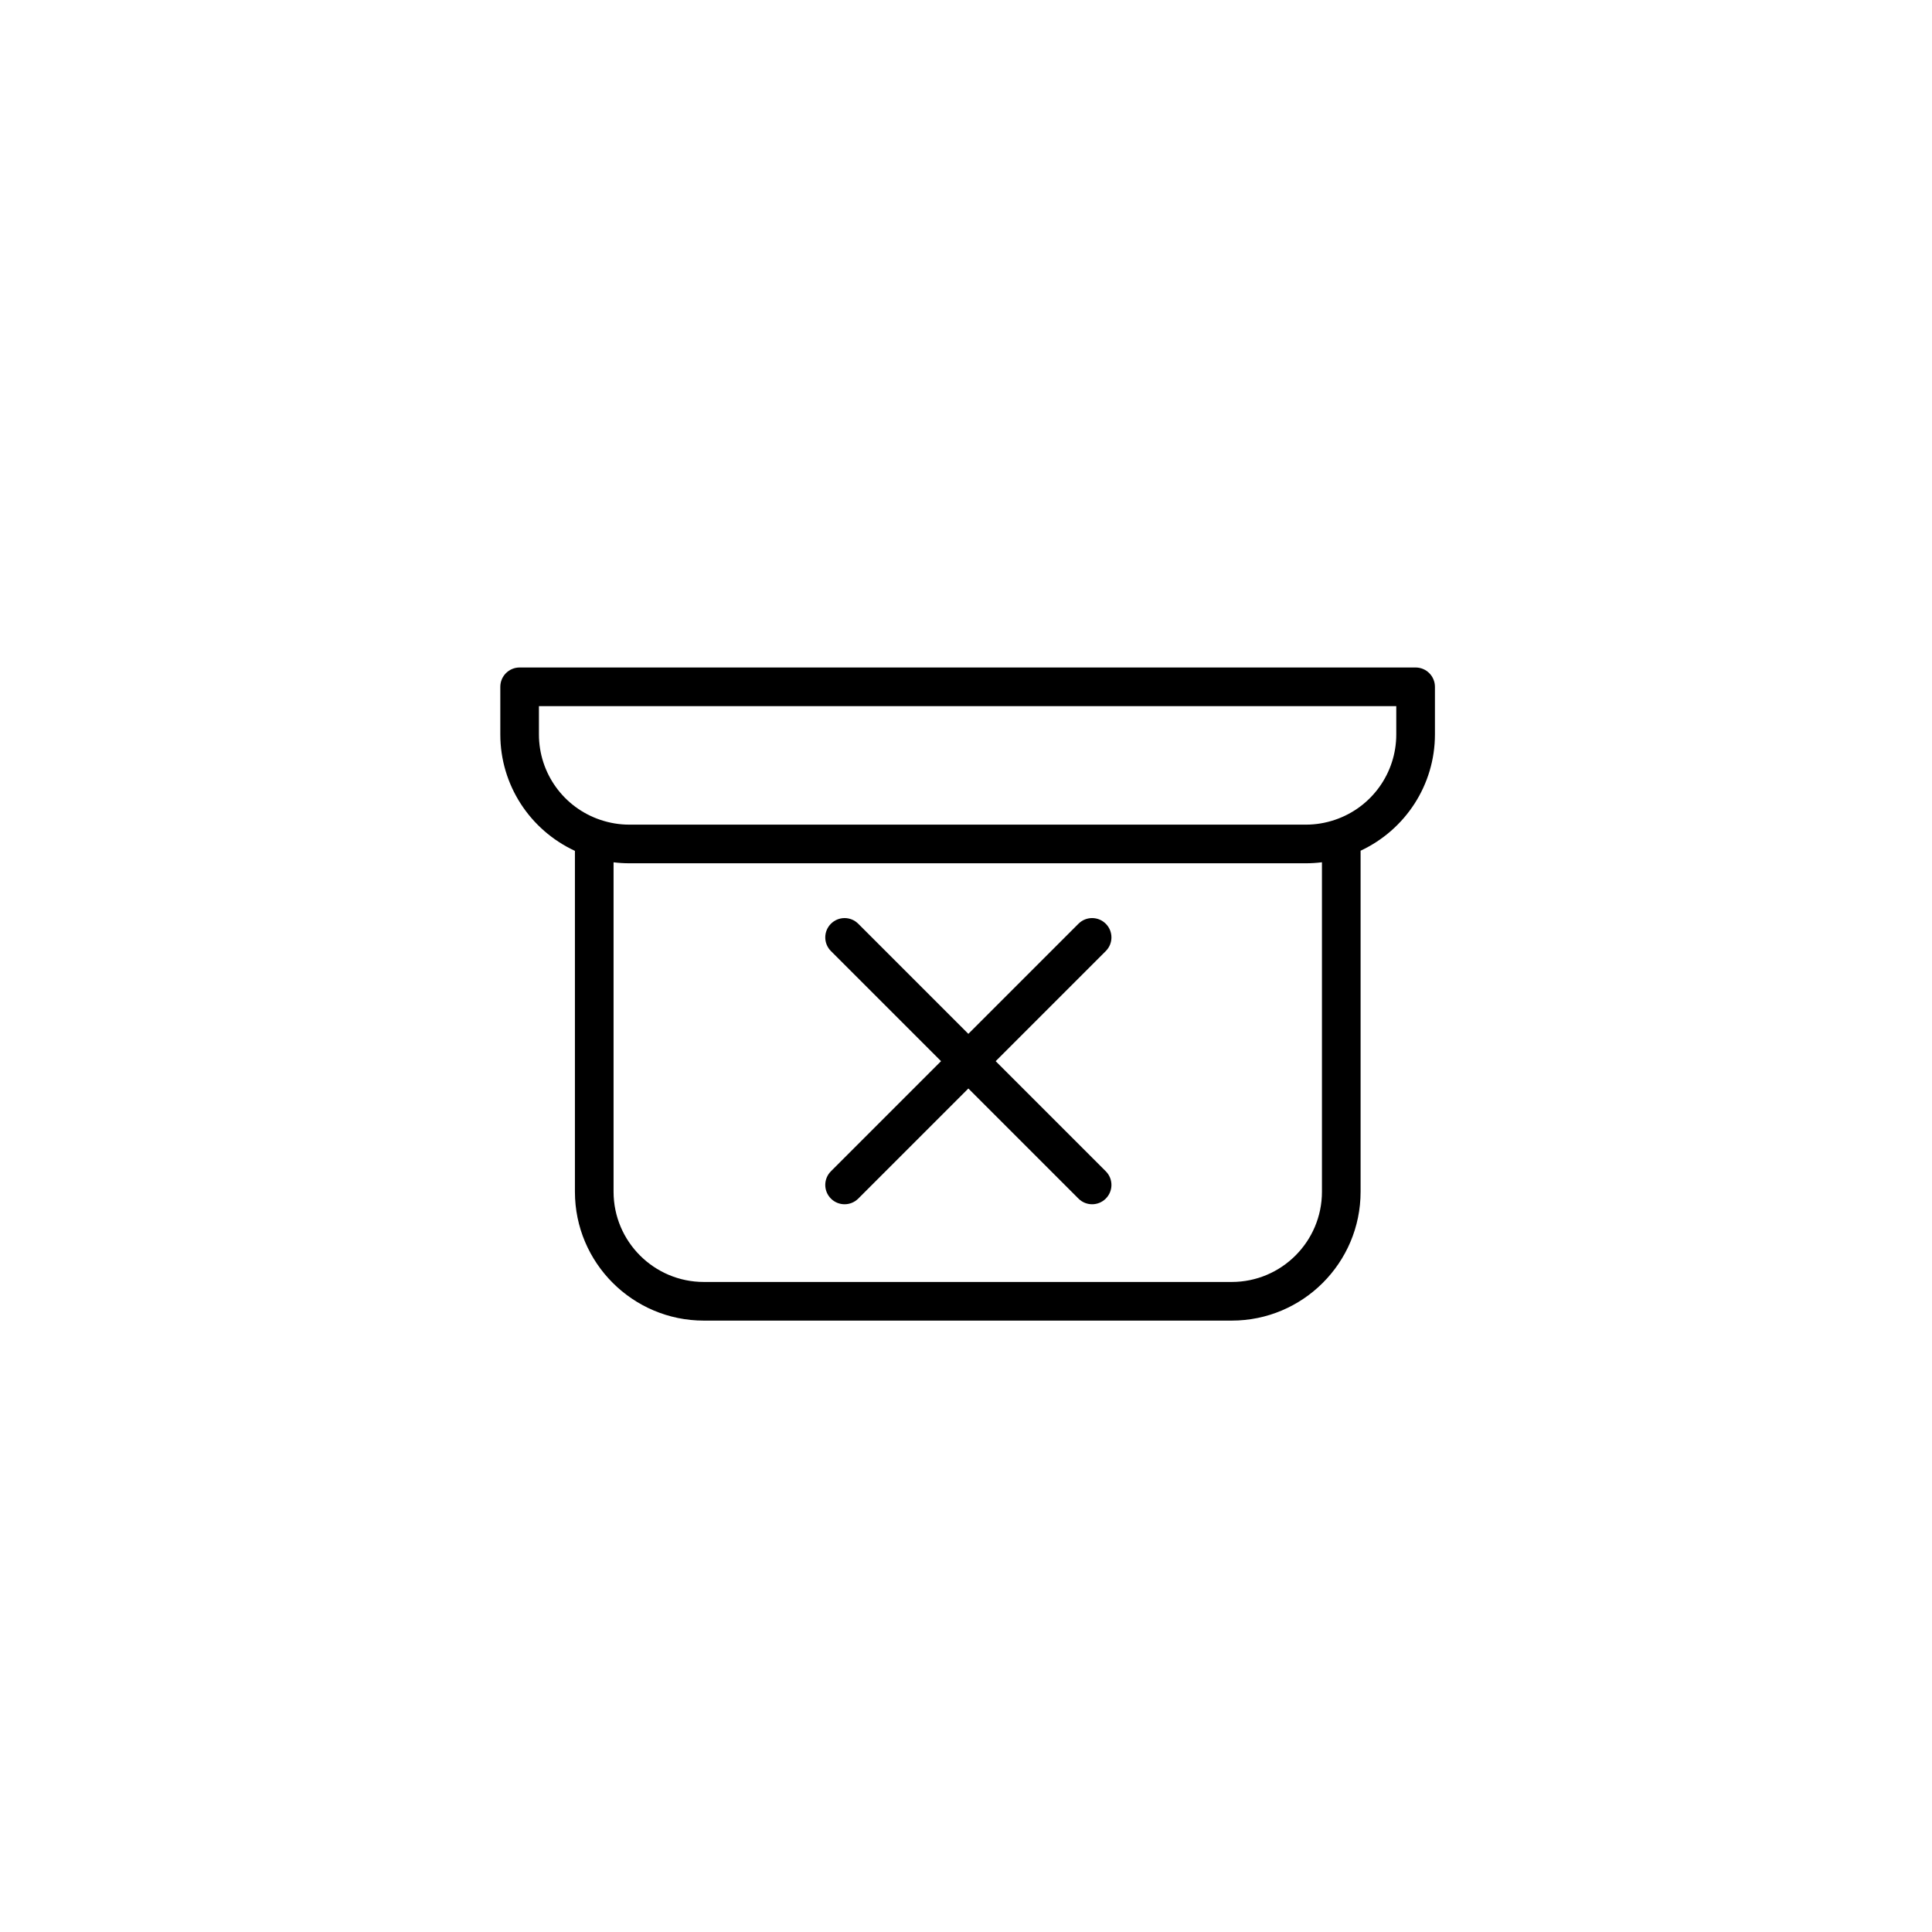 <?xml version="1.0" encoding="utf-8"?>
<!-- Generator: Adobe Illustrator 16.0.0, SVG Export Plug-In . SVG Version: 6.00 Build 0)  -->
<!DOCTYPE svg PUBLIC "-//W3C//DTD SVG 1.1//EN" "http://www.w3.org/Graphics/SVG/1.1/DTD/svg11.dtd">
<svg version="1.1" id="Layer_1" xmlns="http://www.w3.org/2000/svg" xmlns:xlink="http://www.w3.org/1999/xlink" x="0px" y="0px"
	 width="100px" height="100px" viewBox="0 0 100 100" enable-background="new 0 0 100 100" xml:space="preserve">
<g>
	<path d="M73.271,34.549H26.896c-0.552,0-1,0.447-1,1v2.465c0,2.614,1.53,4.943,3.862,6.027v17.644c0,3.678,2.992,6.669,6.67,6.669
		h27.327c3.678,0,6.669-2.991,6.669-6.669V44.033c2.324-1.088,3.848-3.413,3.848-6.02v-2.465
		C74.271,34.996,73.824,34.549,73.271,34.549z M68.424,61.685c0,2.574-2.094,4.669-4.669,4.669H36.428
		c-2.575,0-4.67-2.095-4.67-4.669V44.633c0.268,0.033,0.537,0.05,0.807,0.05h35.038c0.274,0,0.549-0.018,0.821-0.052V61.685z
		 M72.271,38.014c0,1.999-1.273,3.774-3.169,4.418c-0.491,0.167-0.996,0.251-1.5,0.251H32.564c-0.5,0-1.001-0.083-1.487-0.247
		h-0.001c-1.902-0.64-3.181-2.417-3.181-4.422v-1.465h44.376V38.014z"/>
	<path d="M57.235,47.813c-0.391-0.391-1.023-0.391-1.414,0l-5.699,5.699l-5.699-5.699c-0.391-0.391-1.023-0.391-1.414,0
		s-0.391,1.023,0,1.414l5.699,5.699l-5.699,5.699c-0.391,0.391-0.391,1.023,0,1.414c0.195,0.195,0.451,0.293,0.707,0.293
		s0.512-0.098,0.707-0.293l5.699-5.699l5.699,5.699c0.195,0.195,0.451,0.293,0.707,0.293s0.512-0.098,0.707-0.293
		c0.391-0.391,0.391-1.023,0-1.414l-5.699-5.699l5.699-5.699C57.626,48.837,57.626,48.204,57.235,47.813z"/>
</g>
</svg>
